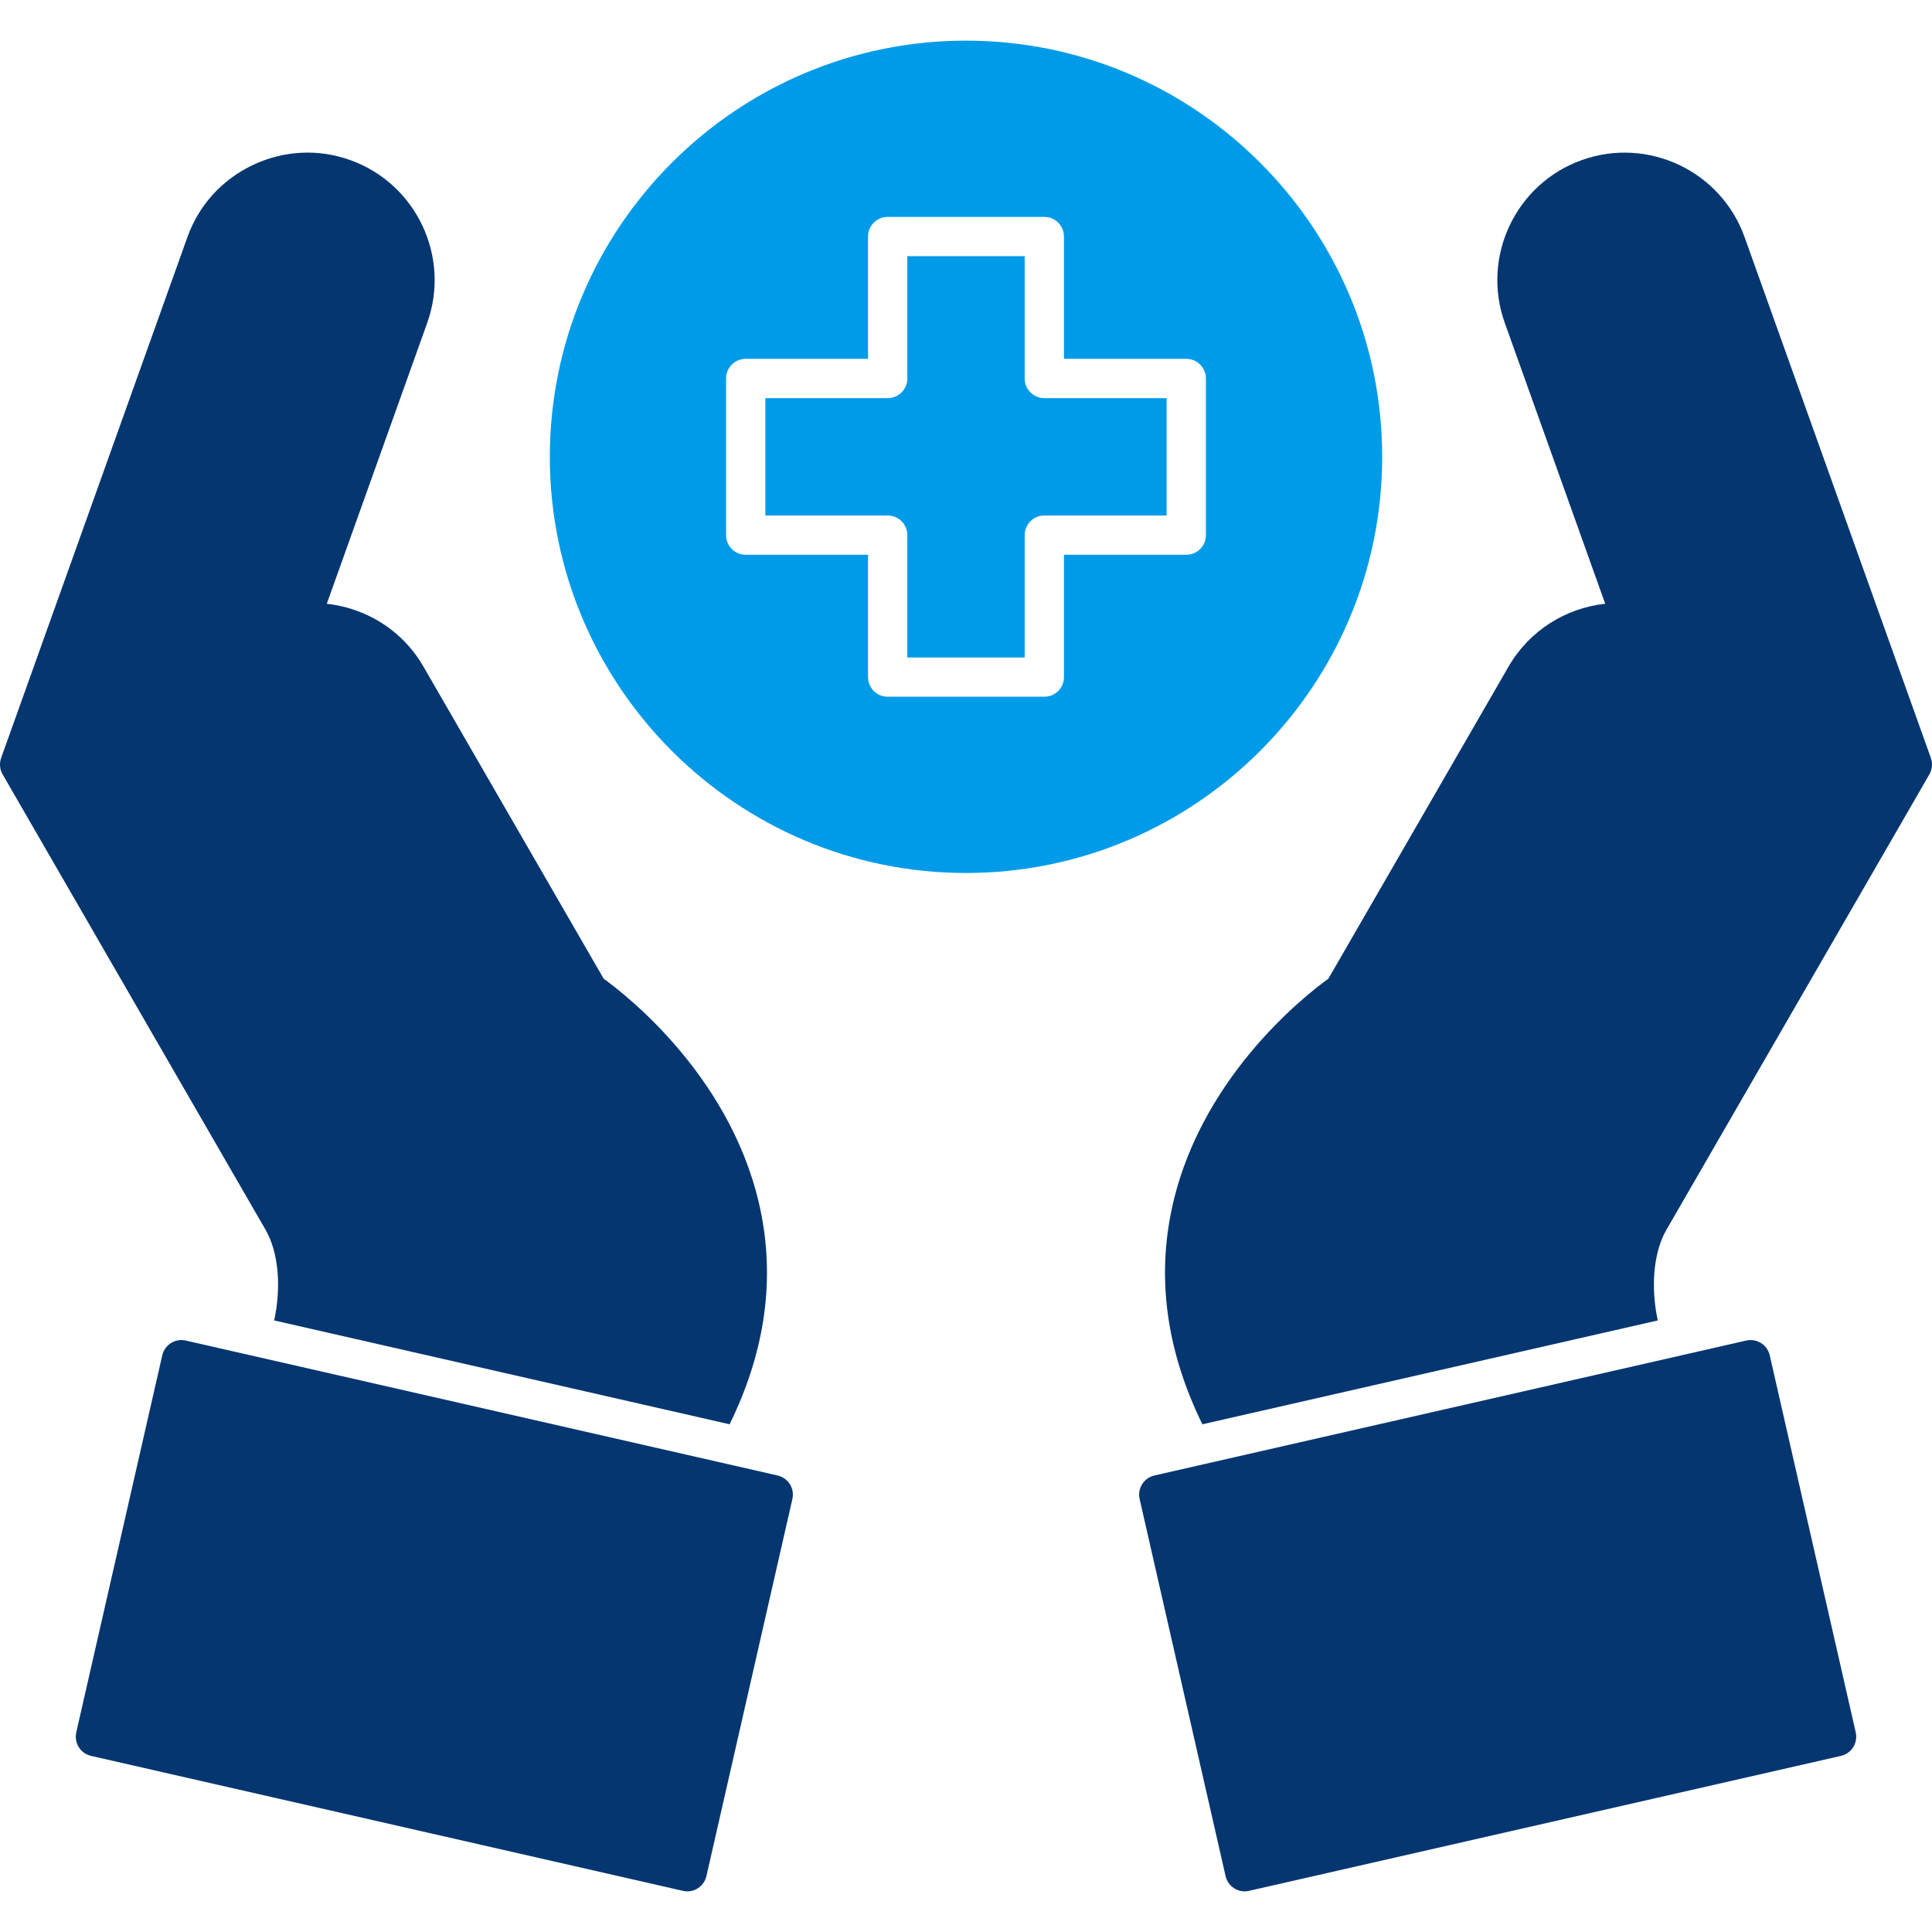 <svg fill="#053670" clip-rule="evenodd" fill-rule="evenodd" height="512" image-rendering="optimizeQuality" shape-rendering="geometricPrecision" text-rendering="geometricPrecision" viewBox="0 0 512 512" width="512" xmlns="http://www.w3.org/2000/svg" xmlns:xodm="http://www.corel.com/coreldraw/odm/2003"><g id="Layer_x0020_1"><g id="_2781375258368"><path d="m318.65 377.45c-9.11-18.56-11.96-37.13-8.46-55.38 6.86-35.89 35.89-58.41 41.84-62.7l47.75-82.71c5.59-9.67 15.28-15.54 25.62-16.66l-26.62-74.44c-6.27-17.52 2.89-36.87 20.41-43.14 17.52-6.26 36.88 2.89 43.14 20.41l49.37 138.04c.51 1.44.37 3.03-.4 4.36l-69.68 120.68c-3.51 6.09-4.17 15.35-2.29 24.02z"/><path d="m72.66 349.93c1.89-8.66 1.23-17.93-2.28-24.02l-69.68-120.69c-.77-1.32-.91-2.91-.4-4.35l49.37-138.04c3.02-8.46 9.19-15.24 17.36-19.11 8.16-3.86 17.32-4.33 25.78-1.3 17.51 6.27 26.67 25.62 20.41 43.14l-26.62 74.45c1.71.18 3.42.51 5.12.96 8.73 2.34 16.01 7.91 20.5 15.69l47.76 82.71c5.95 4.29 34.97 26.81 41.83 62.7 3.5 18.25.65 36.81-8.46 55.38z"/><g><path d="m329.86 501.23c-2.37 0-4.52-1.64-5.07-4.05l-22.78-99.93c-.31-1.34-.07-2.75.66-3.92.74-1.17 1.91-2 3.25-2.31l156.85-35.76c2.8-.64 5.59 1.11 6.23 3.92l22.79 99.92c.3 1.35.06 2.76-.67 3.93-.74 1.17-1.91 1.99-3.25 2.3l-156.85 35.76c-.39.09-.78.14-1.16.14z"/><path d="m182.14 501.23c-.39 0-.78-.05-1.16-.14l-156.85-35.76c-1.34-.31-2.51-1.13-3.25-2.3-.73-1.17-.97-2.58-.67-3.93l22.79-99.92c.64-2.81 3.43-4.56 6.23-3.92l156.85 35.76c1.34.31 2.51 1.14 3.25 2.31.73 1.17.97 2.58.66 3.92l-22.78 99.93c-.55 2.41-2.7 4.05-5.07 4.05z"/></g><path fill="#009BE8" d="m256 231.35c-60.81 0-110.29-49.48-110.29-110.29s49.48-110.29 110.29-110.29 110.29 49.48 110.29 110.29-49.48 110.29-110.29 110.29zm20.76-46.71h-41.52c-2.87 0-5.2-2.32-5.2-5.2v-32.42h-32.42c-2.88 0-5.2-2.33-5.2-5.2v-41.51c0-2.88 2.32-5.21 5.2-5.21h32.42v-32.42c0-2.87 2.33-5.2 5.2-5.2h41.52c2.87 0 5.2 2.33 5.2 5.2v32.42h32.42c2.87 0 5.2 2.33 5.2 5.21v41.51c0 2.87-2.33 5.2-5.2 5.2h-32.42v32.42c0 2.88-2.33 5.2-5.2 5.2zm-36.31-10.4h31.1v-32.42c0-2.88 2.33-5.21 5.21-5.21h32.41v-31.1h-32.41c-2.88 0-5.21-2.33-5.21-5.2v-32.42h-31.1v32.42c0 2.87-2.33 5.2-5.21 5.2h-32.42v31.1h32.42c2.88 0 5.21 2.33 5.21 5.21z"/></g></g></svg>